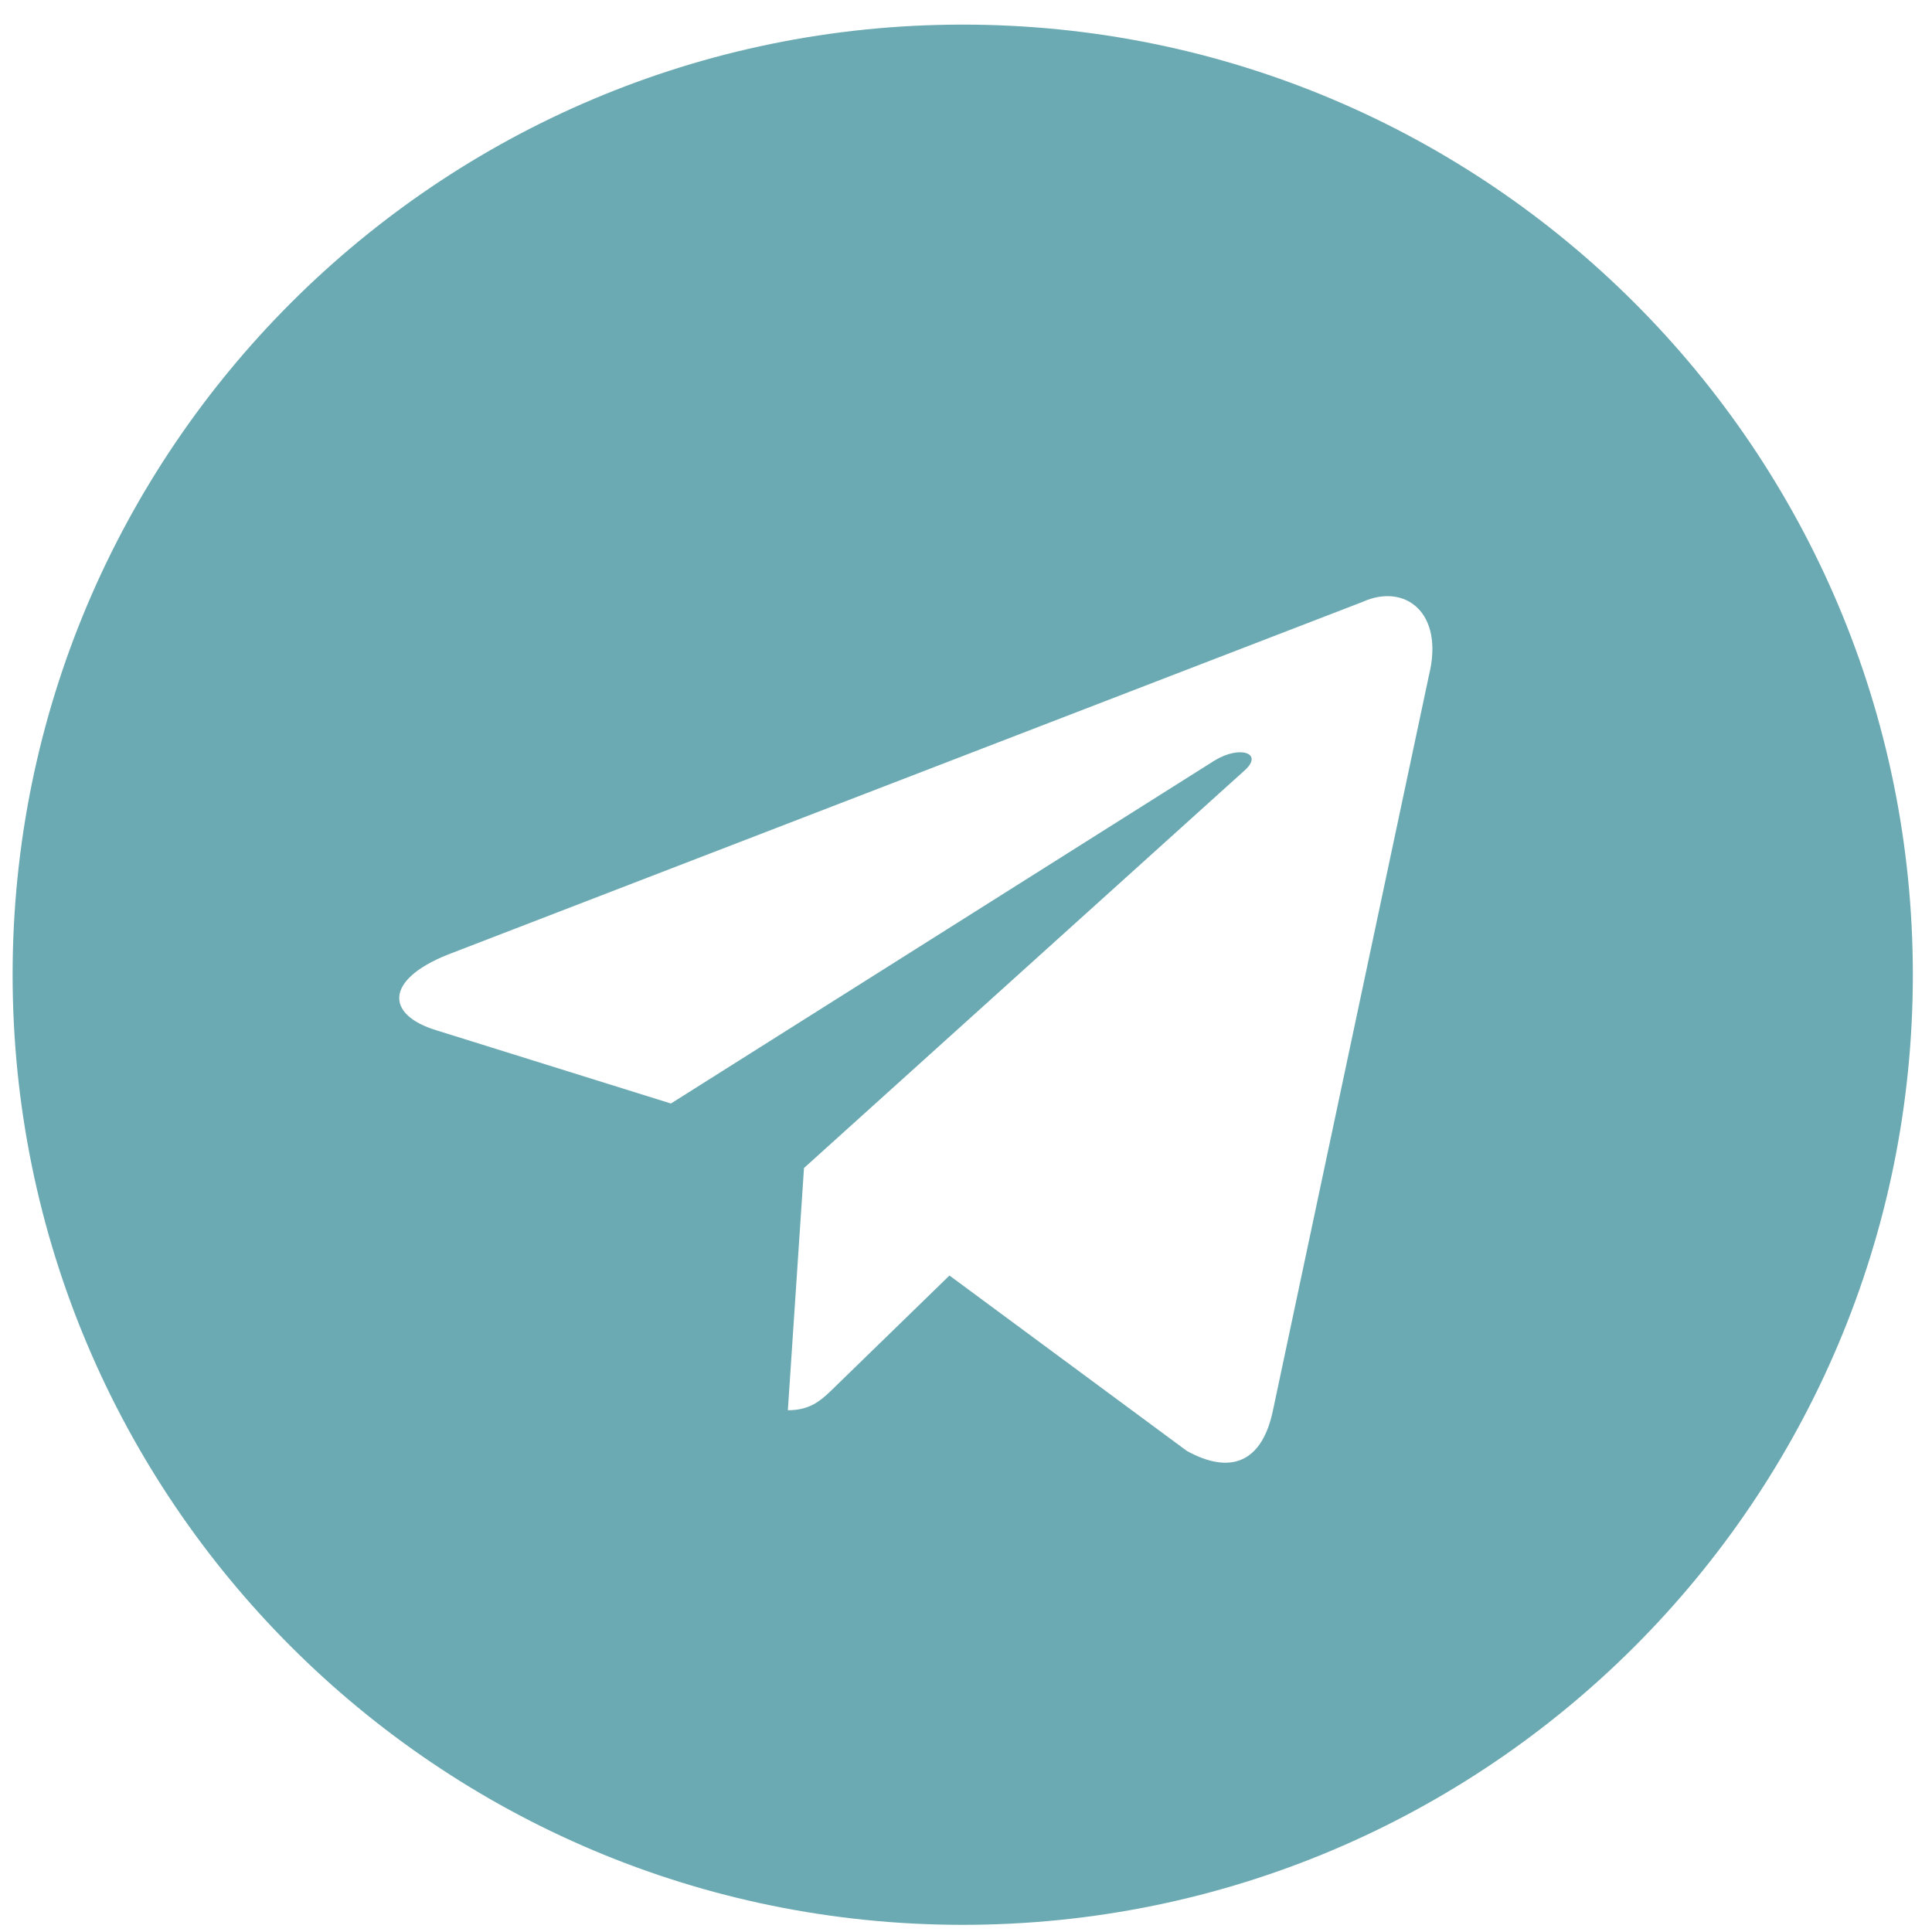 <?xml version="1.0" encoding="UTF-8"?> <svg xmlns="http://www.w3.org/2000/svg" width="34" height="34" viewBox="0 0 34 34" fill="none"><path d="M16.942 0.433C26.176 0.433 33.663 7.919 33.663 17.153C33.663 26.387 26.176 33.874 16.942 33.874C7.708 33.873 0.222 26.387 0.222 17.153C0.223 7.919 7.708 0.433 16.942 0.433ZM25.145 11.895C25.426 10.769 24.716 10.258 23.98 10.592L7.875 16.802C6.775 17.243 6.782 17.857 7.675 18.13L11.807 19.42L21.376 13.383C21.827 13.109 22.242 13.257 21.902 13.559L14.149 20.555L13.865 24.818C14.283 24.818 14.468 24.627 14.701 24.4L16.709 22.447L20.887 25.534C21.656 25.958 22.211 25.738 22.402 24.82L25.145 11.895Z" fill="#6BAAB2"></path></svg> 